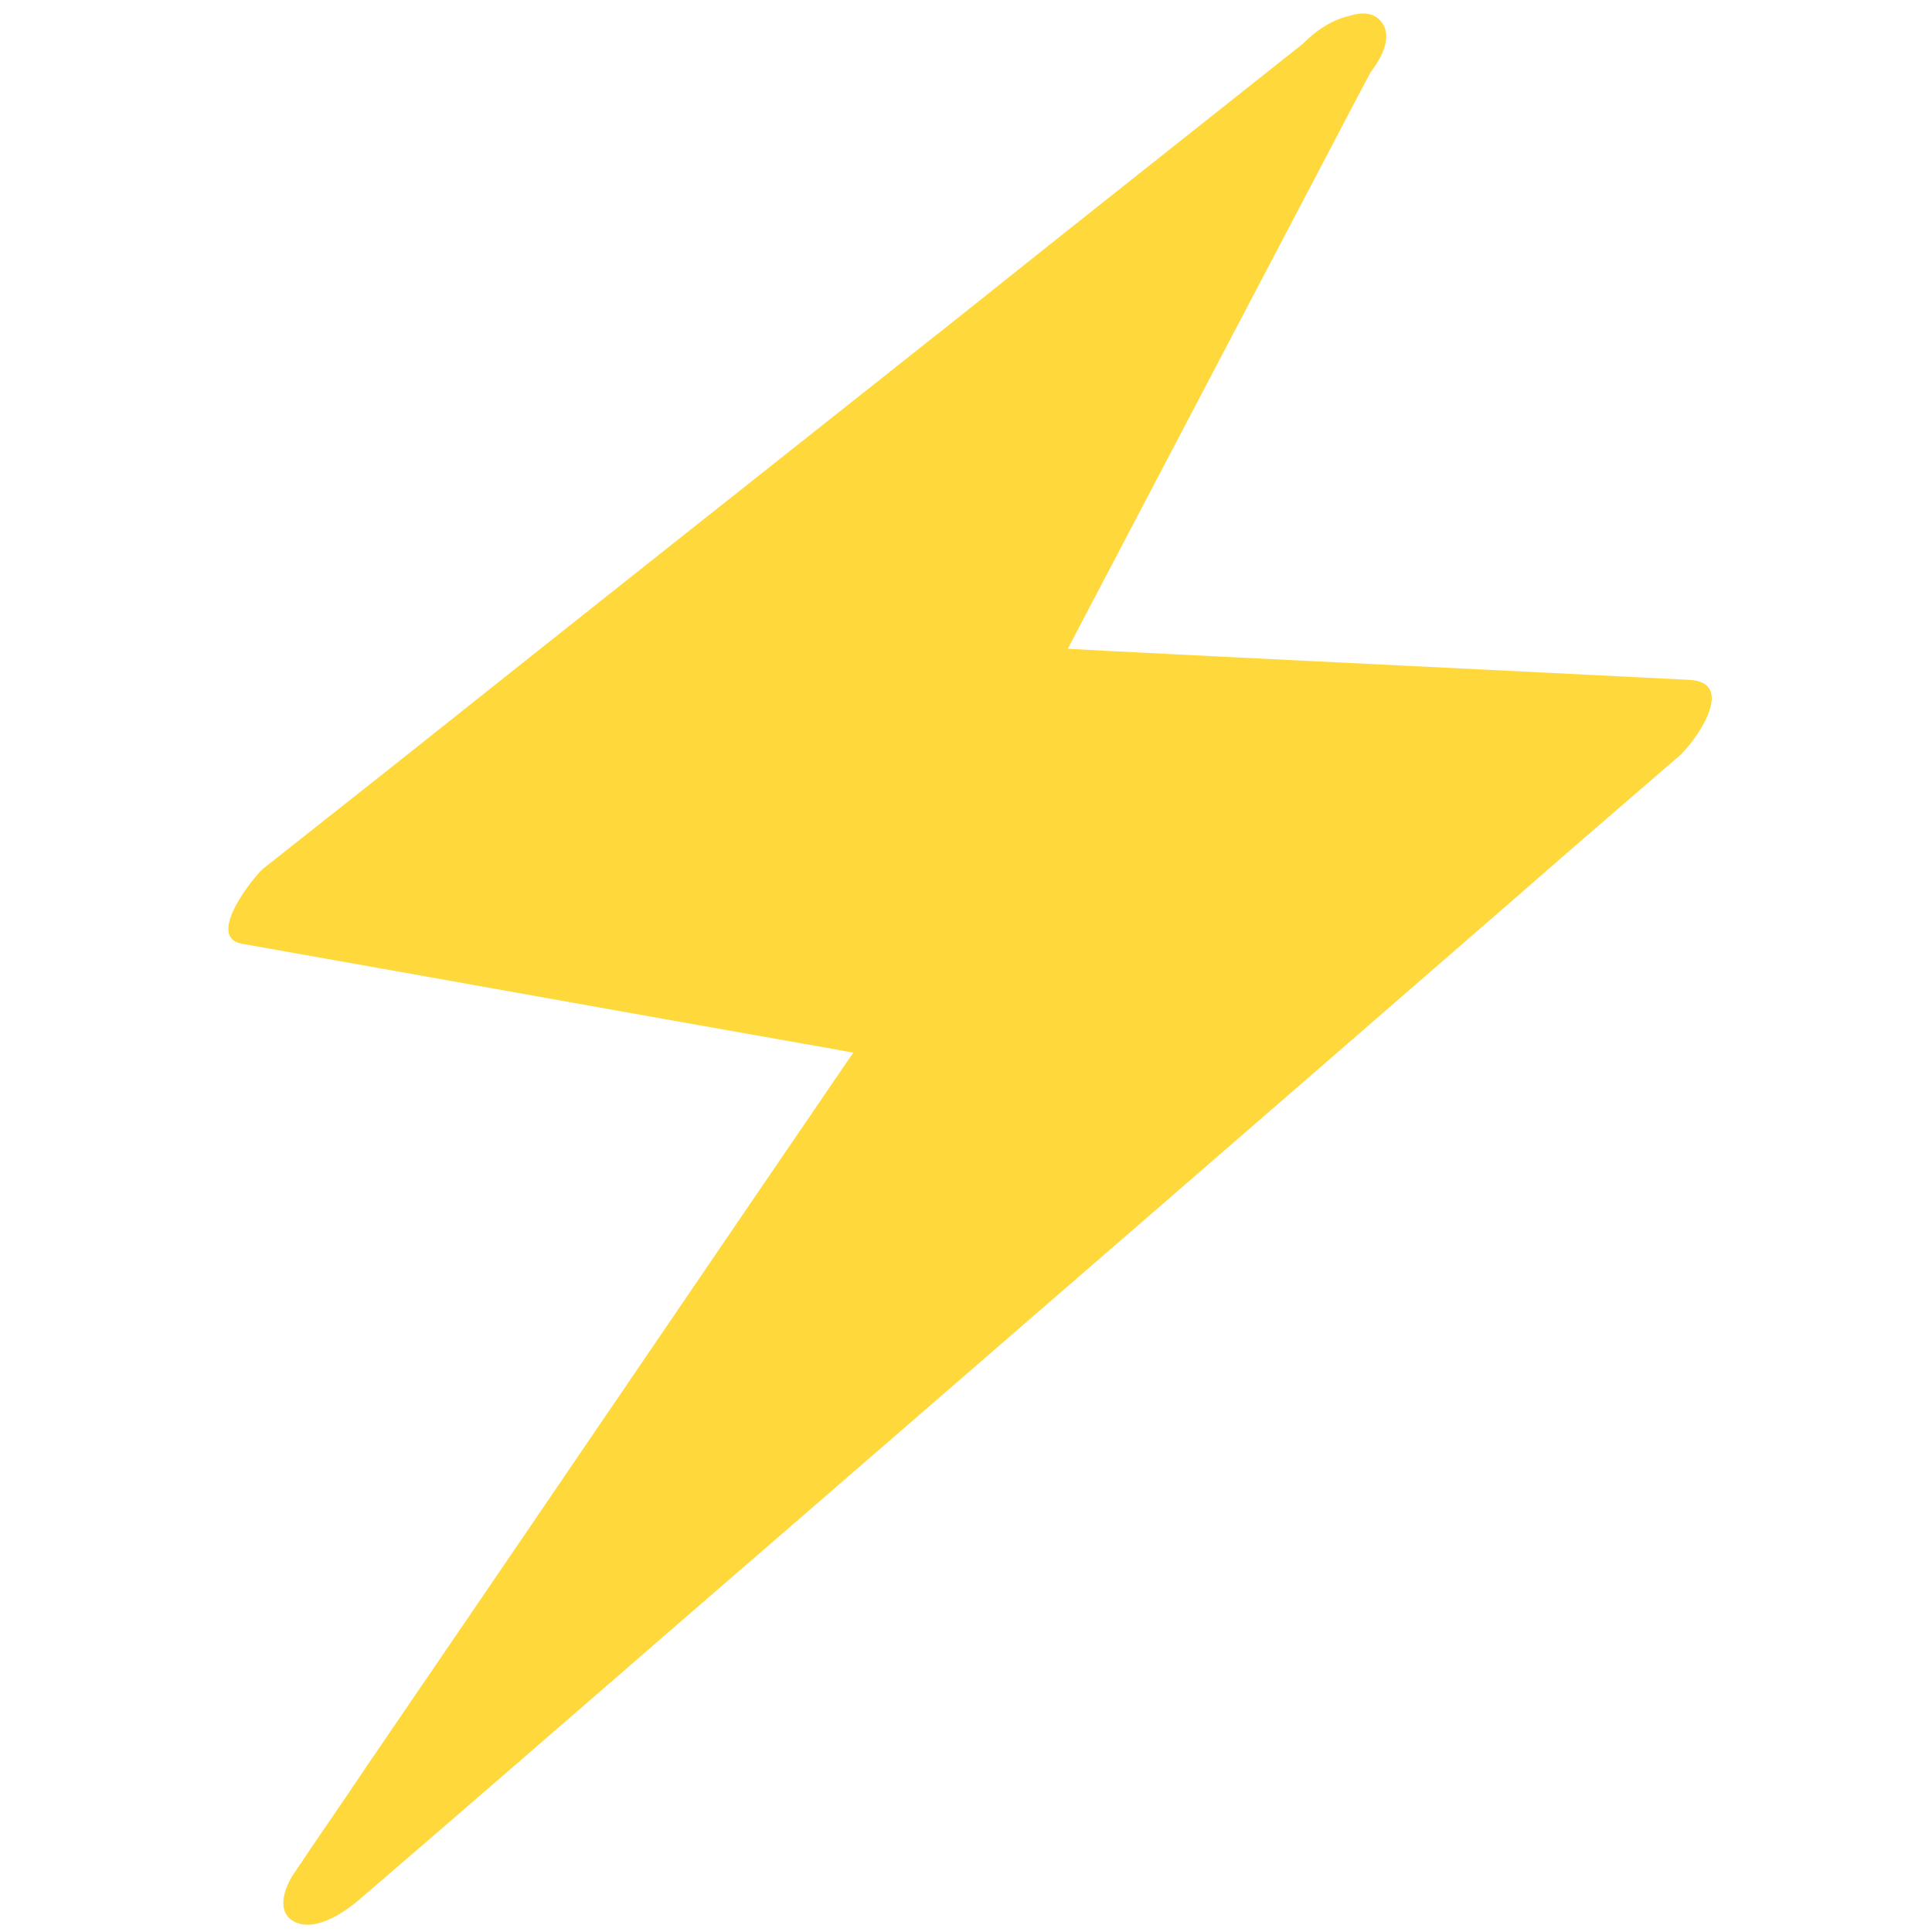 <svg xmlns="http://www.w3.org/2000/svg" xmlns:xlink="http://www.w3.org/1999/xlink" width="512" viewBox="0 0 384 384" height="512" preserveAspectRatio="xMidYMid meet"><path fill="#ffd93b" d="M 264.418 13.004 L 56.648 177.727 L 184.301 200.445 L 67.41 372.191 L 329.289 145.289 L 198.352 138.711 Z M 264.418 13.004 " fill-opacity="1" fill-rule="nonzero"></path><path fill="#ffd93b" d="M 259.934 7.922 C 236.613 26.457 213.297 44.844 190.129 63.379 C 152.762 92.973 115.391 122.57 78.023 152.316 C 69.504 159.039 60.832 165.918 52.312 172.645 C 50.668 173.988 40.652 186.246 48.129 187.59 C 85.348 194.168 122.566 200.895 159.785 207.469 C 165.168 208.367 170.398 209.414 175.777 210.312 C 175.629 207.023 175.629 203.734 175.48 200.594 C 141.25 250.668 107.172 300.891 72.941 350.965 C 68.156 358.141 63.227 365.168 58.441 372.34 C 56.5 375.18 54.703 380.262 58.742 382.059 C 62.926 384 68.906 379.816 71.746 377.273 C 101.492 351.715 130.938 326.004 160.531 300.445 C 207.469 259.785 254.402 219.129 301.188 178.473 C 311.949 169.055 322.711 159.789 333.625 150.371 C 336.914 147.531 345.434 135.574 335.715 135.125 C 297.602 133.184 259.633 131.387 221.52 129.445 C 215.988 129.145 210.457 128.848 204.777 128.547 C 205.973 131.09 207.316 133.629 208.516 136.023 C 227.797 99.25 247.078 62.629 266.359 25.859 C 269.051 20.629 271.891 15.395 274.582 10.312 C 277.273 5.23 273.086 2.094 268.305 3.141 C 262.027 4.484 256.793 10.164 253.953 15.695 C 234.672 52.465 215.391 89.086 196.109 125.859 C 193.418 131.09 190.578 136.32 187.887 141.402 C 185.941 144.992 187.586 148.727 191.625 148.875 C 229.738 150.82 267.707 152.613 305.82 154.555 C 311.352 154.855 316.883 155.156 322.562 155.453 C 323.309 150.371 323.91 145.289 324.656 140.207 C 295.059 165.918 265.465 191.477 236.016 217.188 C 189.082 257.844 142.148 298.5 95.363 339.156 C 84.602 348.574 73.836 357.844 62.926 367.258 C 67.41 368.902 71.895 370.547 76.23 372.191 C 110.309 321.969 144.539 271.895 178.617 221.672 C 183.402 214.496 188.336 207.469 193.117 200.297 C 194.465 198.352 197.305 191.328 192.82 190.578 C 155.602 184.004 118.379 177.277 81.16 170.699 C 75.781 169.805 70.551 168.758 65.168 167.859 C 63.824 172.793 62.328 177.875 60.984 182.809 C 84.301 164.273 107.617 145.887 130.938 127.352 C 168.305 97.758 205.676 68.16 243.043 38.414 C 251.562 31.688 260.23 24.812 268.754 18.086 C 271.891 15.695 278.02 8.371 274.434 4.184 C 270.844 0 262.773 5.68 259.934 7.922 Z M 259.934 7.922 " fill-opacity="1" fill-rule="nonzero"></path></svg>